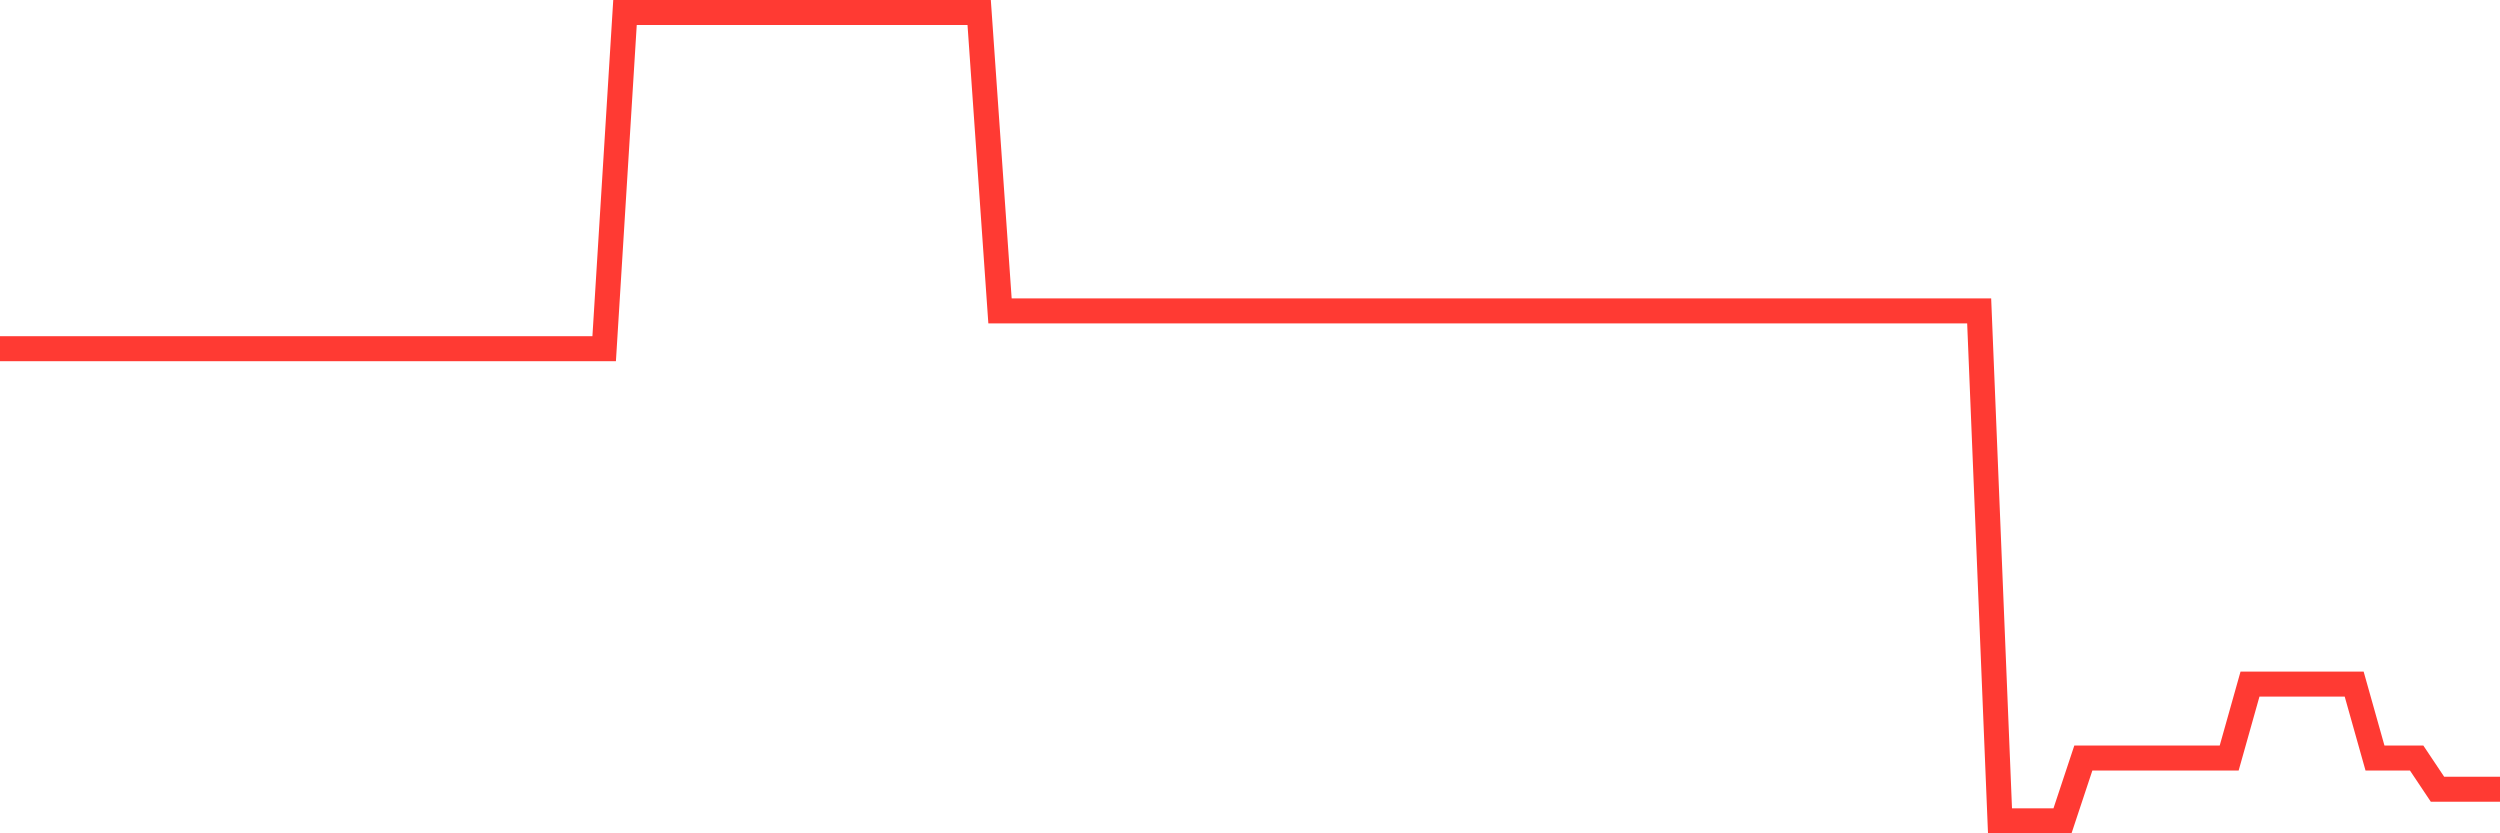 <svg
  xmlns="http://www.w3.org/2000/svg"
  xmlns:xlink="http://www.w3.org/1999/xlink"
  width="120"
  height="40"
  viewBox="0 0 120 40"
  preserveAspectRatio="none"
>
  <polyline
    points="0,16.738 1,16.738 2,16.738 3,16.738 4,16.738 5,16.738 6,16.738 7,16.738 8,16.738 9,16.738 10,16.738 11,16.738 12,16.738 13,16.738 14,16.738 15,16.738 16,16.738 17,16.738 18,16.738 19,16.738 20,16.738 21,16.738 22,16.738 23,16.738 24,16.738 25,16.738 26,16.738 27,16.738 28,16.738 29,16.738 30,0.6 31,0.6 32,0.6 33,0.6 34,0.6 35,0.6 36,0.6 37,0.6 38,0.6 39,0.6 40,0.6 41,0.6 42,0.6 43,0.6 44,0.6 45,0.6 46,0.6 47,0.6 48,14.923 49,14.923 50,14.923 51,14.923 52,14.923 53,14.923 54,14.923 55,14.923 56,14.923 57,14.923 58,14.923 59,14.923 60,14.923 61,14.923 62,14.923 63,14.923 64,14.923 65,14.923 66,14.923 67,14.923 68,14.923 69,14.923 70,14.923 71,14.923 72,14.923 73,14.923 74,14.923 75,14.923 76,14.923 77,14.923 78,14.923 79,14.923 80,14.923 81,14.923 82,14.923 83,14.923 84,14.923 85,14.923 86,14.923 87,14.923 88,14.923 89,14.923 90,14.923 91,14.923 92,14.923 93,14.923 94,14.923 95,14.923 96,39.4 97,39.4 98,39.4 99,39.4 100,36.387 101,36.387 102,36.387 103,36.387 104,36.387 105,36.387 106,36.387 107,36.387 108,32.836 109,32.836 110,32.836 111,32.836 112,32.836 113,32.836 114,36.387 115,36.387 116,36.387 117,37.884 118,37.884 119,37.884 120,37.884"
    fill="none"
    stroke="#ff3a33"
    stroke-width="1.2"
  >
  </polyline>
</svg>